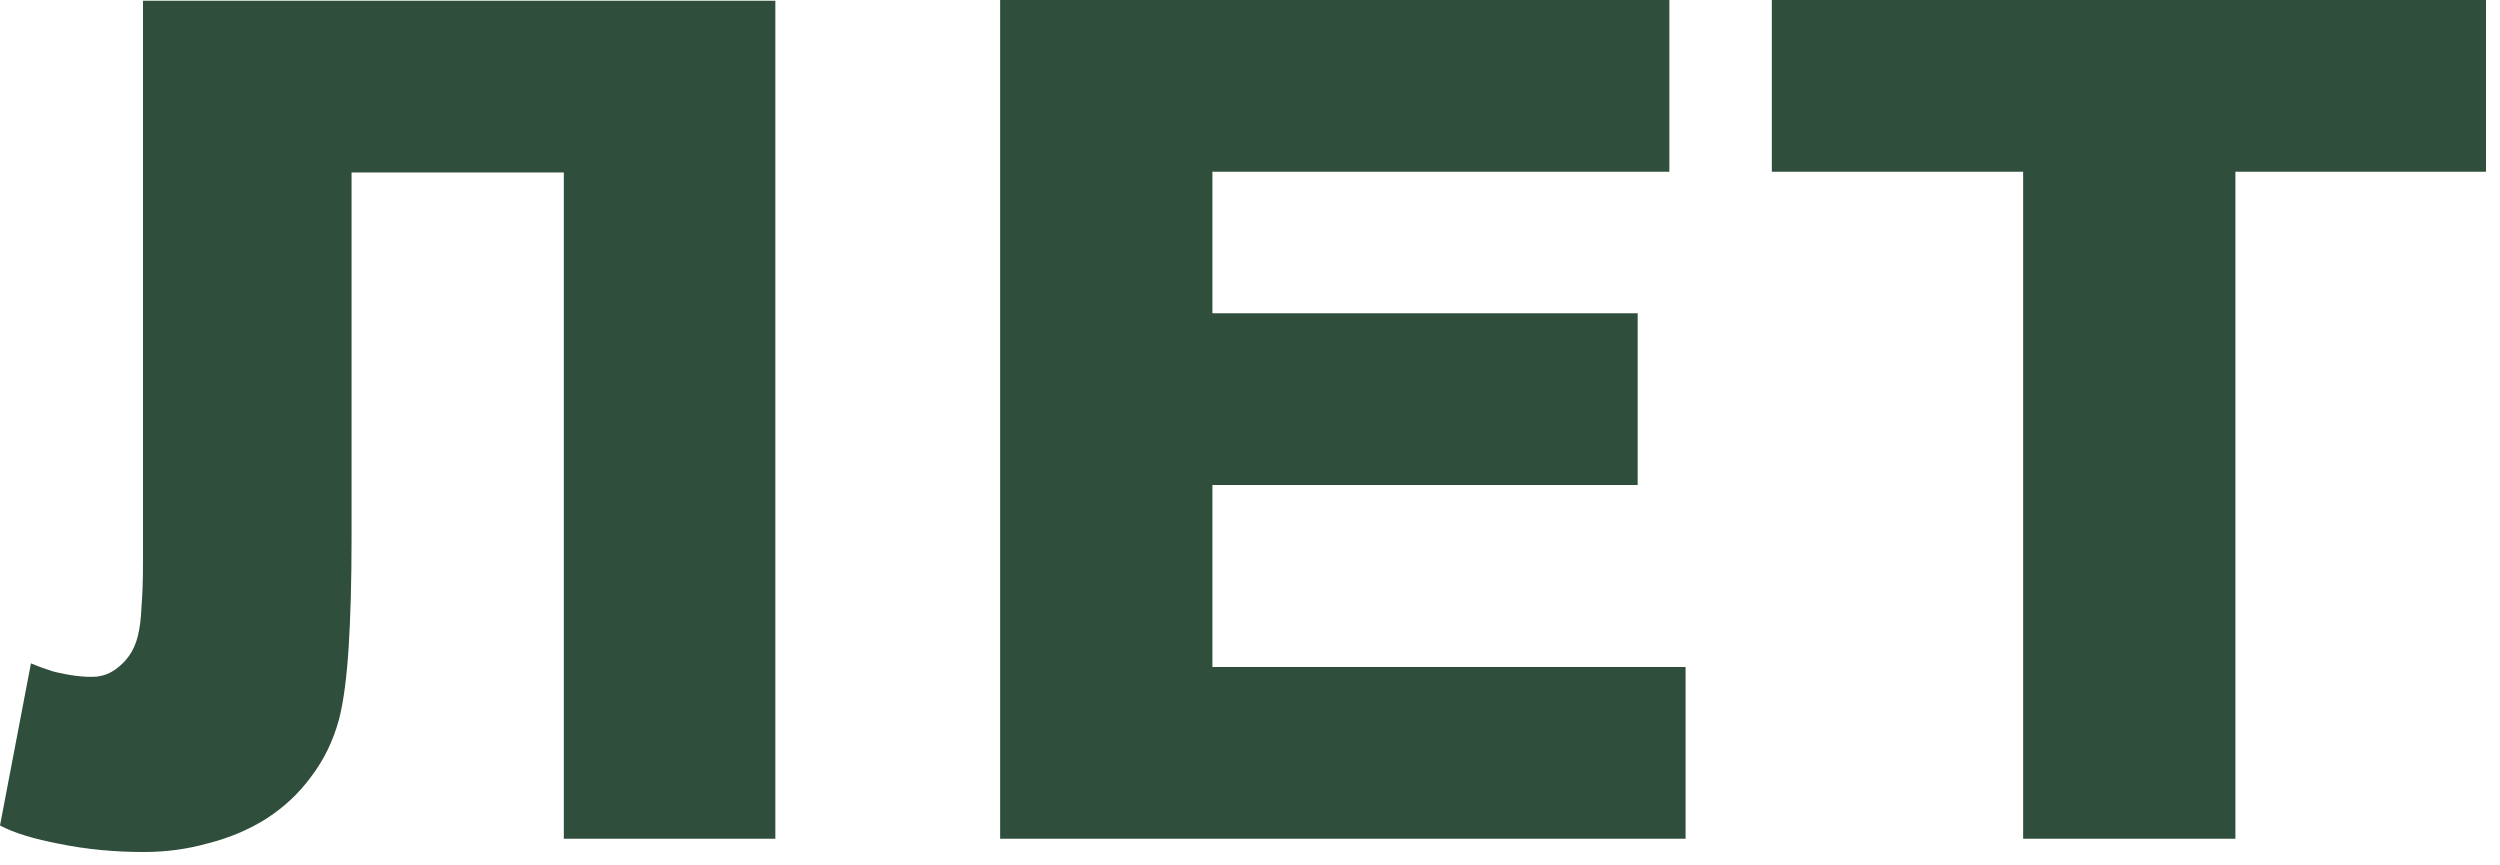 <?xml version="1.0" encoding="UTF-8"?> <svg xmlns="http://www.w3.org/2000/svg" width="159" height="55" viewBox="0 0 159 55" fill="none"><path d="M49.312 53.344H35.859V10.969H22.359V34.266C22.359 36.922 22.297 39.234 22.172 41.203C22.047 43.141 21.844 44.656 21.562 45.75C21.188 47.125 20.594 48.344 19.781 49.406C19 50.469 18.047 51.359 16.922 52.078C15.828 52.766 14.609 53.281 13.266 53.625C11.953 54 10.578 54.188 9.141 54.188C7.266 54.188 5.484 54.016 3.797 53.672C2.141 53.359 0.875 52.969 0 52.5L1.969 42.188C2.406 42.375 2.875 42.547 3.375 42.703C3.875 42.828 4.359 42.922 4.828 42.984C5.328 43.047 5.781 43.062 6.188 43.031C6.625 42.969 7.016 42.812 7.359 42.562C7.703 42.312 7.984 42.031 8.203 41.719C8.453 41.375 8.641 40.953 8.766 40.453C8.891 39.953 8.969 39.328 9 38.578C9.062 37.828 9.094 36.891 9.094 35.766V0.047H49.312V53.344ZM63.609 53.344V0H106.172V10.922H77.109V19.922H104.156V30.844H77.109V42.422H107.203V53.344H63.609ZM128.672 53.344V10.922H112.688V0H158.109V10.922H142.172V53.344H128.672Z" fill="#304E3C"></path></svg> 